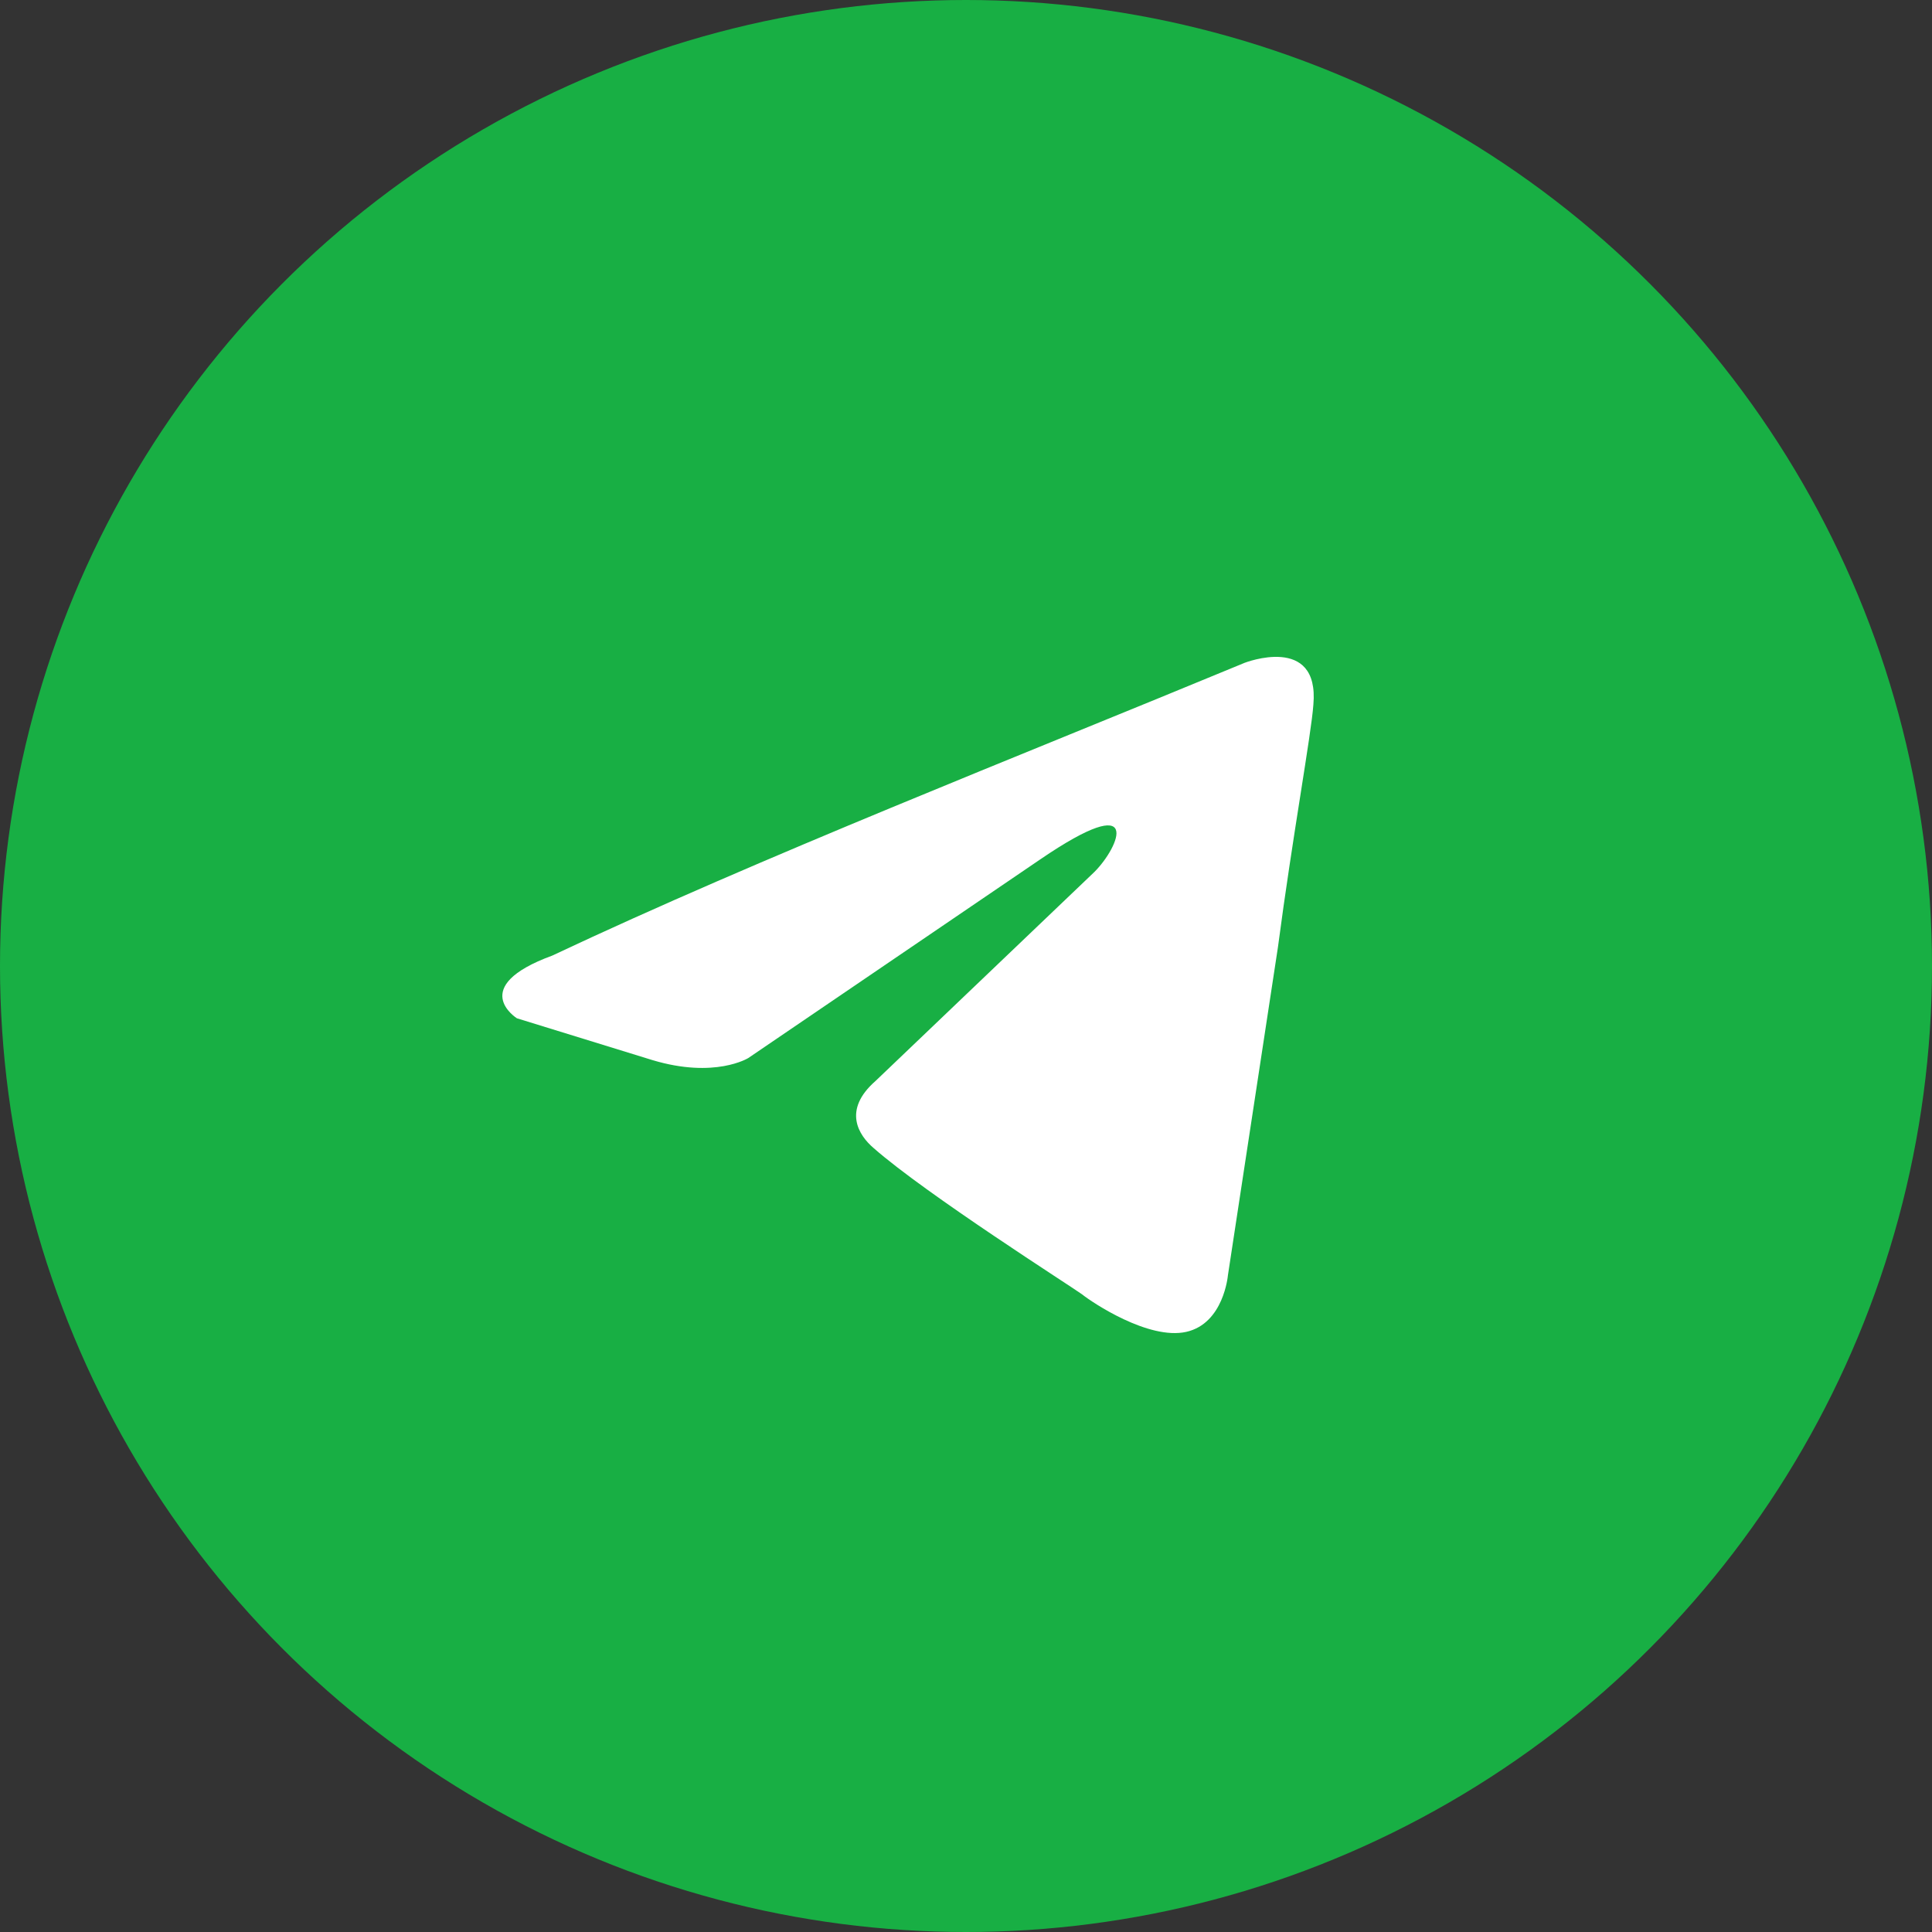 <?xml version="1.0" encoding="UTF-8"?> <svg xmlns="http://www.w3.org/2000/svg" width="50" height="50" viewBox="0 0 50 50" fill="none"><rect x="0" y="0" width="50" height="50" fill="#333333" stroke="none"/><circle cx="25" cy="25" r="25" fill="#18AF44"></circle><path d="M32.21 17.154C32.21 17.154 34.152 16.397 33.99 18.237C33.937 18.994 33.451 21.645 33.073 24.513L31.778 33.008C31.778 33.008 31.67 34.252 30.699 34.469C29.727 34.685 28.27 33.711 28 33.495C27.785 33.333 23.953 30.898 22.604 29.707C22.227 29.383 21.795 28.733 22.658 27.976L28.324 22.565C28.972 21.916 29.619 20.401 26.921 22.241L19.367 27.381C19.367 27.381 18.503 27.922 16.884 27.435L13.377 26.353C13.377 26.353 12.082 25.541 14.294 24.73C19.69 22.186 26.328 19.589 32.21 17.154Z" fill="white"></path></svg> 